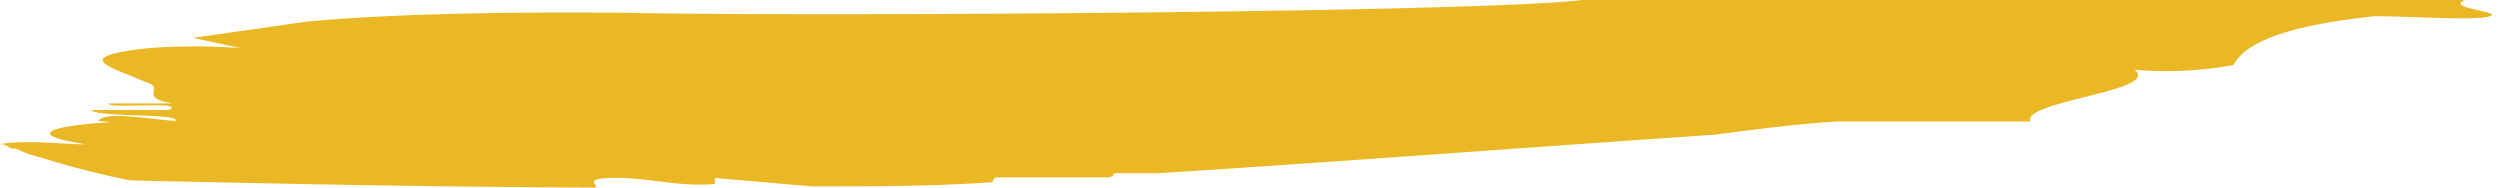 <svg xmlns="http://www.w3.org/2000/svg" viewBox="0 0 41.58 3.12"><defs><style>.cls-1{fill:#eab825;}</style></defs><g id="Layer_2" data-name="Layer 2"><g id="Layer_1-2" data-name="Layer 1"><path class="cls-1" d="M9.92,3.12c0-.06-.13-.12.08-.15.68-.06,1.22.15,1.89.09l0-.1,1.62.14c1,0,2,0,3-.07,0,0,0-.06.06-.08.42,0,1,0,1.61,0l.27,0a.14.14,0,0,0,.09-.07l.74,0c3-.19,6-.42,9.24-.64.69-.09,1.38-.18,2.05-.22,1,0,2.24,0,3.2,0-.15-.34,2.2-.51,1.73-.86a6.14,6.14,0,0,0,1.65-.08c.15-.29.64-.63,2.34-.81.67,0,1.69.08,1.92,0S40.65.14,41,0c-5-.1-9.71,0-14.69,0C24.64.21,13.2.28,10.27.21H10C8.4.2,6.45.23,5.1.36L3.21.63,4,.8a10.37,10.37,0,0,0-1.53,0c-1.36.15-.59.32-.06.56.37.1-.14.26.46.36H1.81c-.05.1,1.31-.05,1,.11-.41,0-.87,0-1.3,0,.15.13,1.48.05,1.41.18-.23,0-1.2-.18-1.28,0a2.19,2.19,0,0,0,.62,0c-1.31.05-2,.21-.83.39-.42,0-1-.08-1.45,0H0c.22,0,.6,0,.81,0H.06l.13.07a5.1,5.1,0,0,0,.57,0H.26a2.05,2.05,0,0,0,.42.15A14.82,14.82,0,0,0,2.16,3C4.74,3.06,7.34,3.11,9.92,3.12Z"></path></g></g></svg>